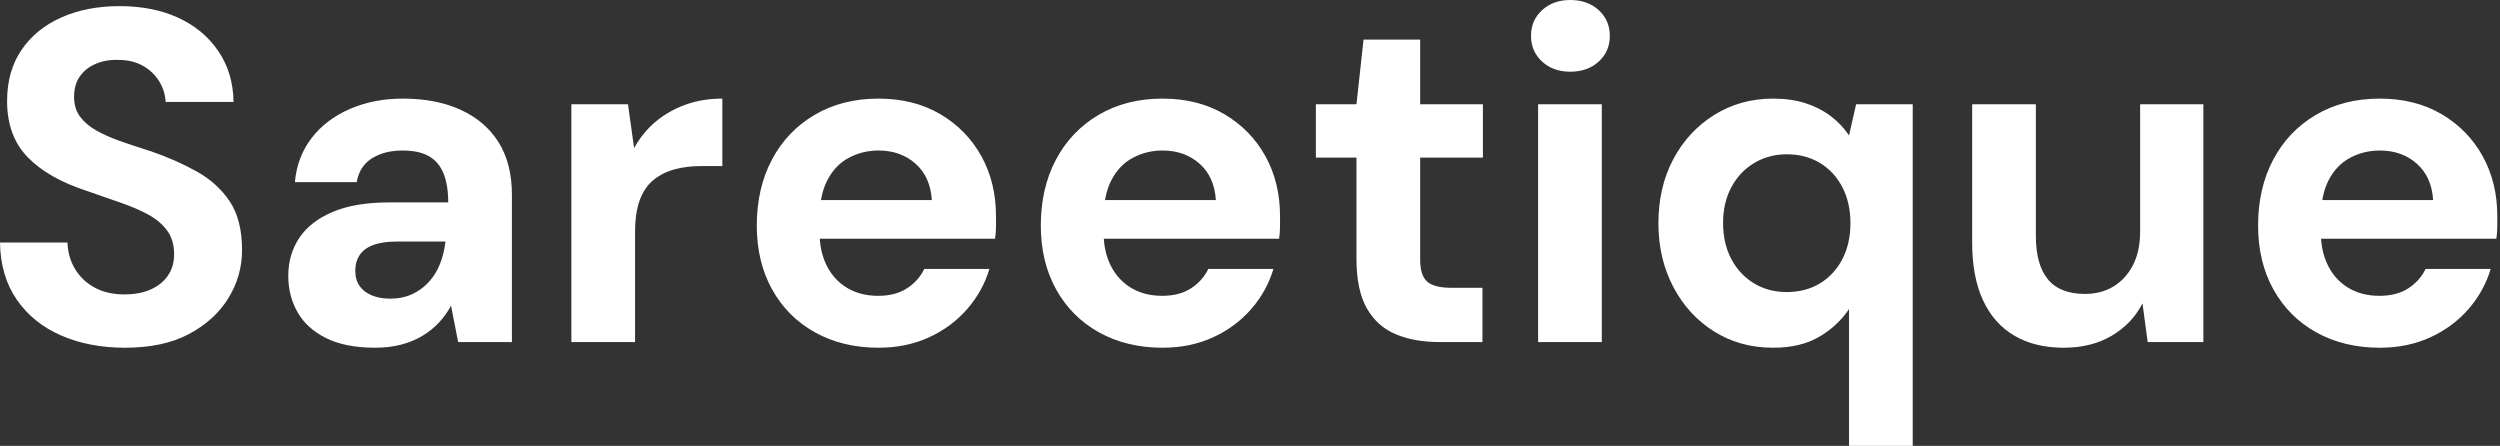 <svg baseProfile="full" height="28" version="1.1" viewBox="0 0 157 28" width="157" xmlns="http://www.w3.org/2000/svg" xmlns:ev="http://www.w3.org/2001/xml-events" xmlns:xlink="http://www.w3.org/1999/xlink"><rect x="0" y="0" width="157" height="28" fill="#333333" stroke="none"/><defs /><g><path d="M9.185 21.837Q6.933 21.837 5.17 21.067Q3.407 20.296 2.385 18.815Q1.363 17.333 1.333 15.23H5.57Q5.6 16.148 6.044 16.889Q6.489 17.63 7.274 18.059Q8.059 18.489 9.156 18.489Q10.104 18.489 10.8 18.178Q11.496 17.867 11.881 17.304Q12.267 16.741 12.267 15.97Q12.267 15.081 11.837 14.489Q11.407 13.896 10.652 13.481Q9.896 13.067 8.904 12.726Q7.911 12.385 6.815 12.0Q4.356 11.2 3.067 9.867Q1.778 8.533 1.778 6.341Q1.778 4.474 2.681 3.141Q3.585 1.807 5.185 1.096Q6.785 0.385 8.83 0.385Q10.933 0.385 12.519 1.111Q14.104 1.837 15.037 3.2Q15.97 4.563 16.0 6.4H11.733Q11.704 5.719 11.333 5.111Q10.963 4.504 10.311 4.133Q9.659 3.763 8.77 3.763Q8.0 3.733 7.363 4Q6.726 4.267 6.356 4.785Q5.985 5.304 5.985 6.074Q5.985 6.815 6.356 7.319Q6.726 7.822 7.378 8.193Q8.03 8.563 8.919 8.874Q9.807 9.185 10.844 9.511Q12.385 10.044 13.689 10.77Q14.993 11.496 15.763 12.652Q16.533 13.807 16.533 15.704Q16.533 17.333 15.674 18.726Q14.815 20.119 13.2 20.978Q11.585 21.837 9.185 21.837Z M24.889 21.837Q23.022 21.837 21.807 21.23Q20.593 20.622 20.015 19.6Q19.437 18.578 19.437 17.333Q19.437 15.97 20.133 14.933Q20.83 13.896 22.237 13.304Q23.644 12.711 25.778 12.711H29.481Q29.481 11.615 29.185 10.889Q28.889 10.163 28.267 9.807Q27.644 9.452 26.607 9.452Q25.481 9.452 24.696 9.941Q23.911 10.43 23.733 11.437H19.852Q20.0 9.837 20.904 8.667Q21.807 7.496 23.304 6.844Q24.8 6.193 26.637 6.193Q28.741 6.193 30.281 6.904Q31.822 7.615 32.652 8.948Q33.481 10.281 33.481 12.237V21.481H30.104L29.659 19.2Q29.333 19.793 28.889 20.267Q28.444 20.741 27.852 21.096Q27.259 21.452 26.519 21.644Q25.778 21.837 24.889 21.837ZM25.837 18.756Q26.607 18.756 27.215 18.474Q27.822 18.193 28.267 17.704Q28.711 17.215 28.963 16.578Q29.215 15.941 29.304 15.2V15.17H26.252Q25.333 15.17 24.756 15.393Q24.178 15.615 23.911 16.03Q23.644 16.444 23.644 16.978Q23.644 17.57 23.911 17.956Q24.178 18.341 24.681 18.548Q25.185 18.756 25.837 18.756Z M37.215 21.481V6.548H40.77L41.156 9.304Q41.689 8.326 42.504 7.644Q43.319 6.963 44.37 6.578Q45.422 6.193 46.696 6.193V10.43H45.333Q44.444 10.43 43.689 10.637Q42.933 10.844 42.37 11.304Q41.807 11.763 41.511 12.563Q41.215 13.363 41.215 14.578V21.481Z M56.504 21.837Q54.252 21.837 52.519 20.874Q50.785 19.911 49.822 18.178Q48.859 16.444 48.859 14.163Q48.859 11.822 49.807 10.03Q50.756 8.237 52.489 7.215Q54.222 6.193 56.504 6.193Q58.726 6.193 60.385 7.17Q62.044 8.148 62.963 9.807Q63.881 11.467 63.881 13.57Q63.881 13.867 63.881 14.237Q63.881 14.607 63.822 14.993H51.704V12.563H59.852Q59.763 11.111 58.83 10.281Q57.896 9.452 56.504 9.452Q55.496 9.452 54.637 9.911Q53.778 10.37 53.289 11.319Q52.8 12.267 52.8 13.719V14.578Q52.8 15.793 53.259 16.696Q53.719 17.6 54.548 18.089Q55.378 18.578 56.474 18.578Q57.57 18.578 58.296 18.104Q59.022 17.63 59.378 16.889H63.467Q63.052 18.281 62.074 19.407Q61.096 20.533 59.674 21.185Q58.252 21.837 56.504 21.837Z M74.341 21.837Q72.089 21.837 70.356 20.874Q68.622 19.911 67.659 18.178Q66.696 16.444 66.696 14.163Q66.696 11.822 67.644 10.03Q68.593 8.237 70.326 7.215Q72.059 6.193 74.341 6.193Q76.563 6.193 78.222 7.17Q79.881 8.148 80.8 9.807Q81.719 11.467 81.719 13.57Q81.719 13.867 81.719 14.237Q81.719 14.607 81.659 14.993H69.541V12.563H77.689Q77.6 11.111 76.667 10.281Q75.733 9.452 74.341 9.452Q73.333 9.452 72.474 9.911Q71.615 10.37 71.126 11.319Q70.637 12.267 70.637 13.719V14.578Q70.637 15.793 71.096 16.696Q71.556 17.6 72.385 18.089Q73.215 18.578 74.311 18.578Q75.407 18.578 76.133 18.104Q76.859 17.63 77.215 16.889H81.304Q80.889 18.281 79.911 19.407Q78.933 20.533 77.511 21.185Q76.089 21.837 74.341 21.837Z M91.733 21.481Q90.163 21.481 88.993 20.993Q87.822 20.504 87.17 19.363Q86.519 18.222 86.519 16.237V9.896H83.97V6.548H86.519L86.963 2.489H90.519V6.548H94.459V9.896H90.519V16.296Q90.519 17.304 90.963 17.689Q91.407 18.074 92.474 18.074H94.43V21.481Z M97.926 21.481V6.548H101.926V21.481ZM99.941 4.504Q98.874 4.504 98.178 3.867Q97.481 3.23 97.481 2.252Q97.481 1.274 98.178 0.637Q98.874 0.0 99.941 0.0Q101.037 0.0 101.733 0.637Q102.43 1.274 102.43 2.252Q102.43 3.23 101.733 3.867Q101.037 4.504 99.941 4.504Z M117.452 28.0V19.407Q116.741 20.474 115.57 21.156Q114.4 21.837 112.681 21.837Q110.607 21.837 108.978 20.815Q107.348 19.793 106.415 18.015Q105.481 16.237 105.481 14.015Q105.481 11.763 106.415 10.0Q107.348 8.237 108.993 7.215Q110.637 6.193 112.681 6.193Q113.807 6.193 114.696 6.474Q115.585 6.756 116.281 7.274Q116.978 7.793 117.452 8.504L117.896 6.548H121.452V28.0ZM113.541 18.341Q114.726 18.341 115.63 17.793Q116.533 17.244 117.037 16.267Q117.541 15.289 117.541 14.015Q117.541 12.741 117.037 11.763Q116.533 10.785 115.63 10.237Q114.726 9.689 113.541 9.689Q112.415 9.689 111.496 10.237Q110.578 10.785 110.059 11.763Q109.541 12.741 109.541 13.985Q109.541 15.289 110.059 16.267Q110.578 17.244 111.481 17.793Q112.385 18.341 113.541 18.341Z M130.933 21.837Q129.126 21.837 127.837 21.081Q126.548 20.326 125.867 18.859Q125.185 17.393 125.185 15.23V6.548H129.185V14.815Q129.185 16.622 129.941 17.541Q130.696 18.459 132.267 18.459Q133.274 18.459 134.044 18.0Q134.815 17.541 135.274 16.667Q135.733 15.793 135.733 14.519V6.548H139.704V21.481H136.207L135.881 19.052Q135.23 20.326 133.956 21.081Q132.681 21.837 130.933 21.837Z M150.785 21.837Q148.533 21.837 146.8 20.874Q145.067 19.911 144.104 18.178Q143.141 16.444 143.141 14.163Q143.141 11.822 144.089 10.03Q145.037 8.237 146.77 7.215Q148.504 6.193 150.785 6.193Q153.007 6.193 154.667 7.17Q156.326 8.148 157.244 9.807Q158.163 11.467 158.163 13.57Q158.163 13.867 158.163 14.237Q158.163 14.607 158.104 14.993H145.985V12.563H154.133Q154.044 11.111 153.111 10.281Q152.178 9.452 150.785 9.452Q149.778 9.452 148.919 9.911Q148.059 10.37 147.57 11.319Q147.081 12.267 147.081 13.719V14.578Q147.081 15.793 147.541 16.696Q148.0 17.6 148.83 18.089Q149.659 18.578 150.756 18.578Q151.852 18.578 152.578 18.104Q153.304 17.63 153.659 16.889H157.748Q157.333 18.281 156.356 19.407Q155.378 20.533 153.956 21.185Q152.533 21.837 150.785 21.837Z " fill="rgb(255,255,255)" transform="translate(-1.333, 0)" /></g></svg>